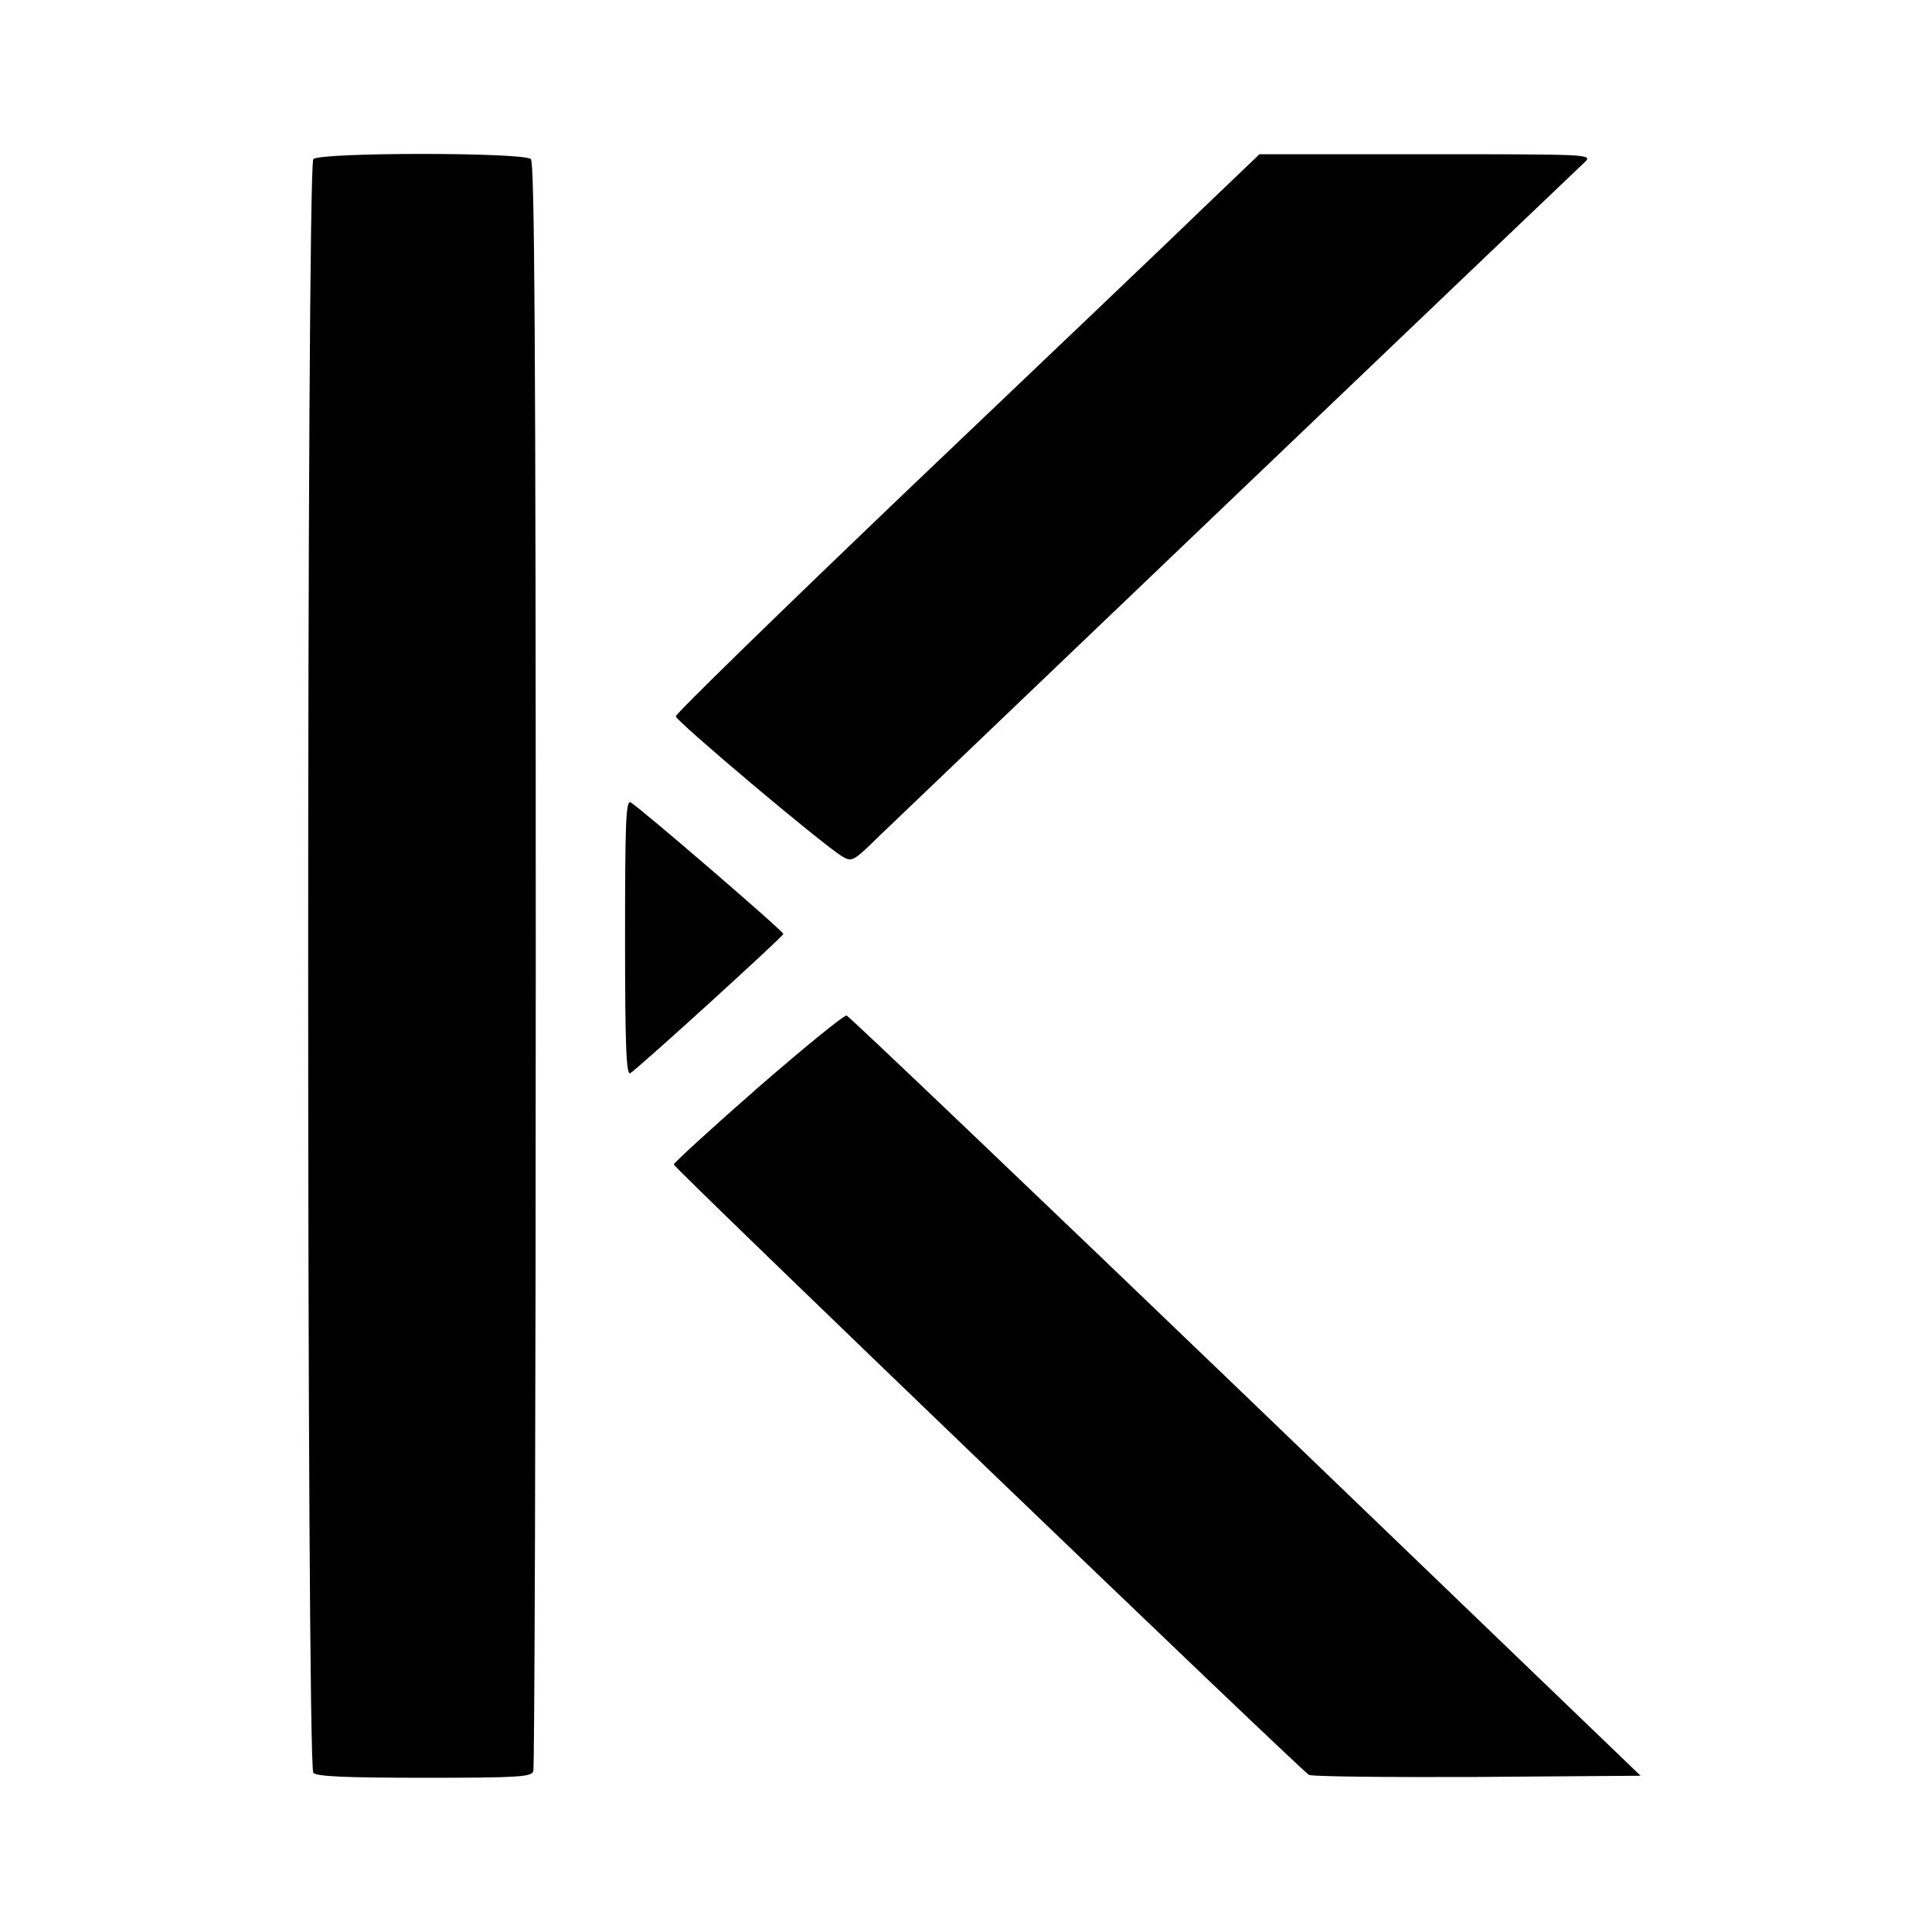 <?xml version="1.0" standalone="no"?>
<!DOCTYPE svg PUBLIC "-//W3C//DTD SVG 20010904//EN"
 "http://www.w3.org/TR/2001/REC-SVG-20010904/DTD/svg10.dtd">
<svg version="1.0" xmlns="http://www.w3.org/2000/svg"
 width="476pt" height="476pt" viewBox="0 0 476 476"
 preserveAspectRatio="xMidYMid meet">
<g transform="translate(0,476) scale(0.1,-0.1)"
fill="#000000" stroke="none">
<path d="M772 4368 c-17 -17 -17 -3959 0 -3976 9 -9 84 -12 274 -12 230 0 263
2 268 16 3 9 6 903 6 1988 0 1520 -3 1975 -12 1984 -17 17 -519 17 -536 0z"/>
<path d="M2964 4247 c-76 -74 -400 -382 -719 -686 -319 -305 -580 -559 -580
-566 0 -11 359 -314 410 -345 24 -14 27 -13 92 51 53 51 1650 1577 1738 1660
19 19 10 19 -391 19 l-411 0 -139 -133z"/>
<path d="M1540 2450 c0 -270 3 -340 13 -334 22 14 377 337 377 343 0 7 -352
310 -376 324 -12 7 -14 -48 -14 -333z"/>
<path d="M1867 2080 c-114 -100 -207 -185 -207 -189 0 -8 1544 -1492 1565
-1504 8 -4 194 -6 415 -5 l402 3 -972 935 c-535 514 -978 936 -984 938 -7 1
-105 -79 -219 -178z"/>
</g>
</svg>

